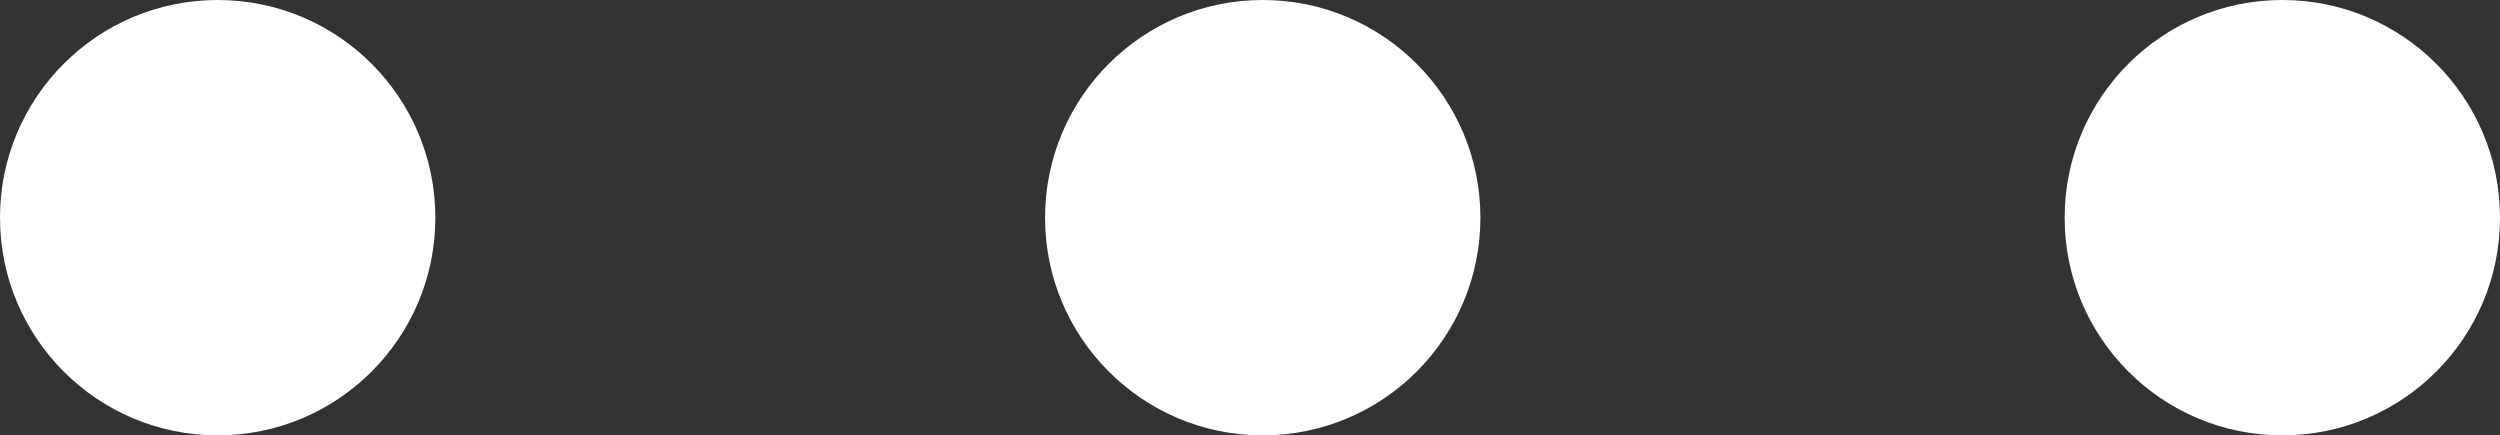 <svg xmlns="http://www.w3.org/2000/svg" width="34.455" height="6" viewBox="0 0 34.455 6">
  <rect x="0" y="0" width="34.455" height="6" fill="#333333" stroke="none"/>
  <g id="Group_23641" data-name="Group 23641" transform="translate(73.541 0.478) rotate(90)">
    <circle id="Ellipse_4047" data-name="Ellipse 4047" cx="3" cy="3" r="3" transform="translate(-0.478 39.086)" fill="#fff"/>
    <circle id="Ellipse_4048" data-name="Ellipse 4048" cx="3" cy="3" r="3" transform="translate(-0.478 53.138)" fill="#fff"/>
    <circle id="Ellipse_4049" data-name="Ellipse 4049" cx="3" cy="3" r="3" transform="translate(-0.478 67.541)" fill="#fff"/>
  </g>
</svg>
